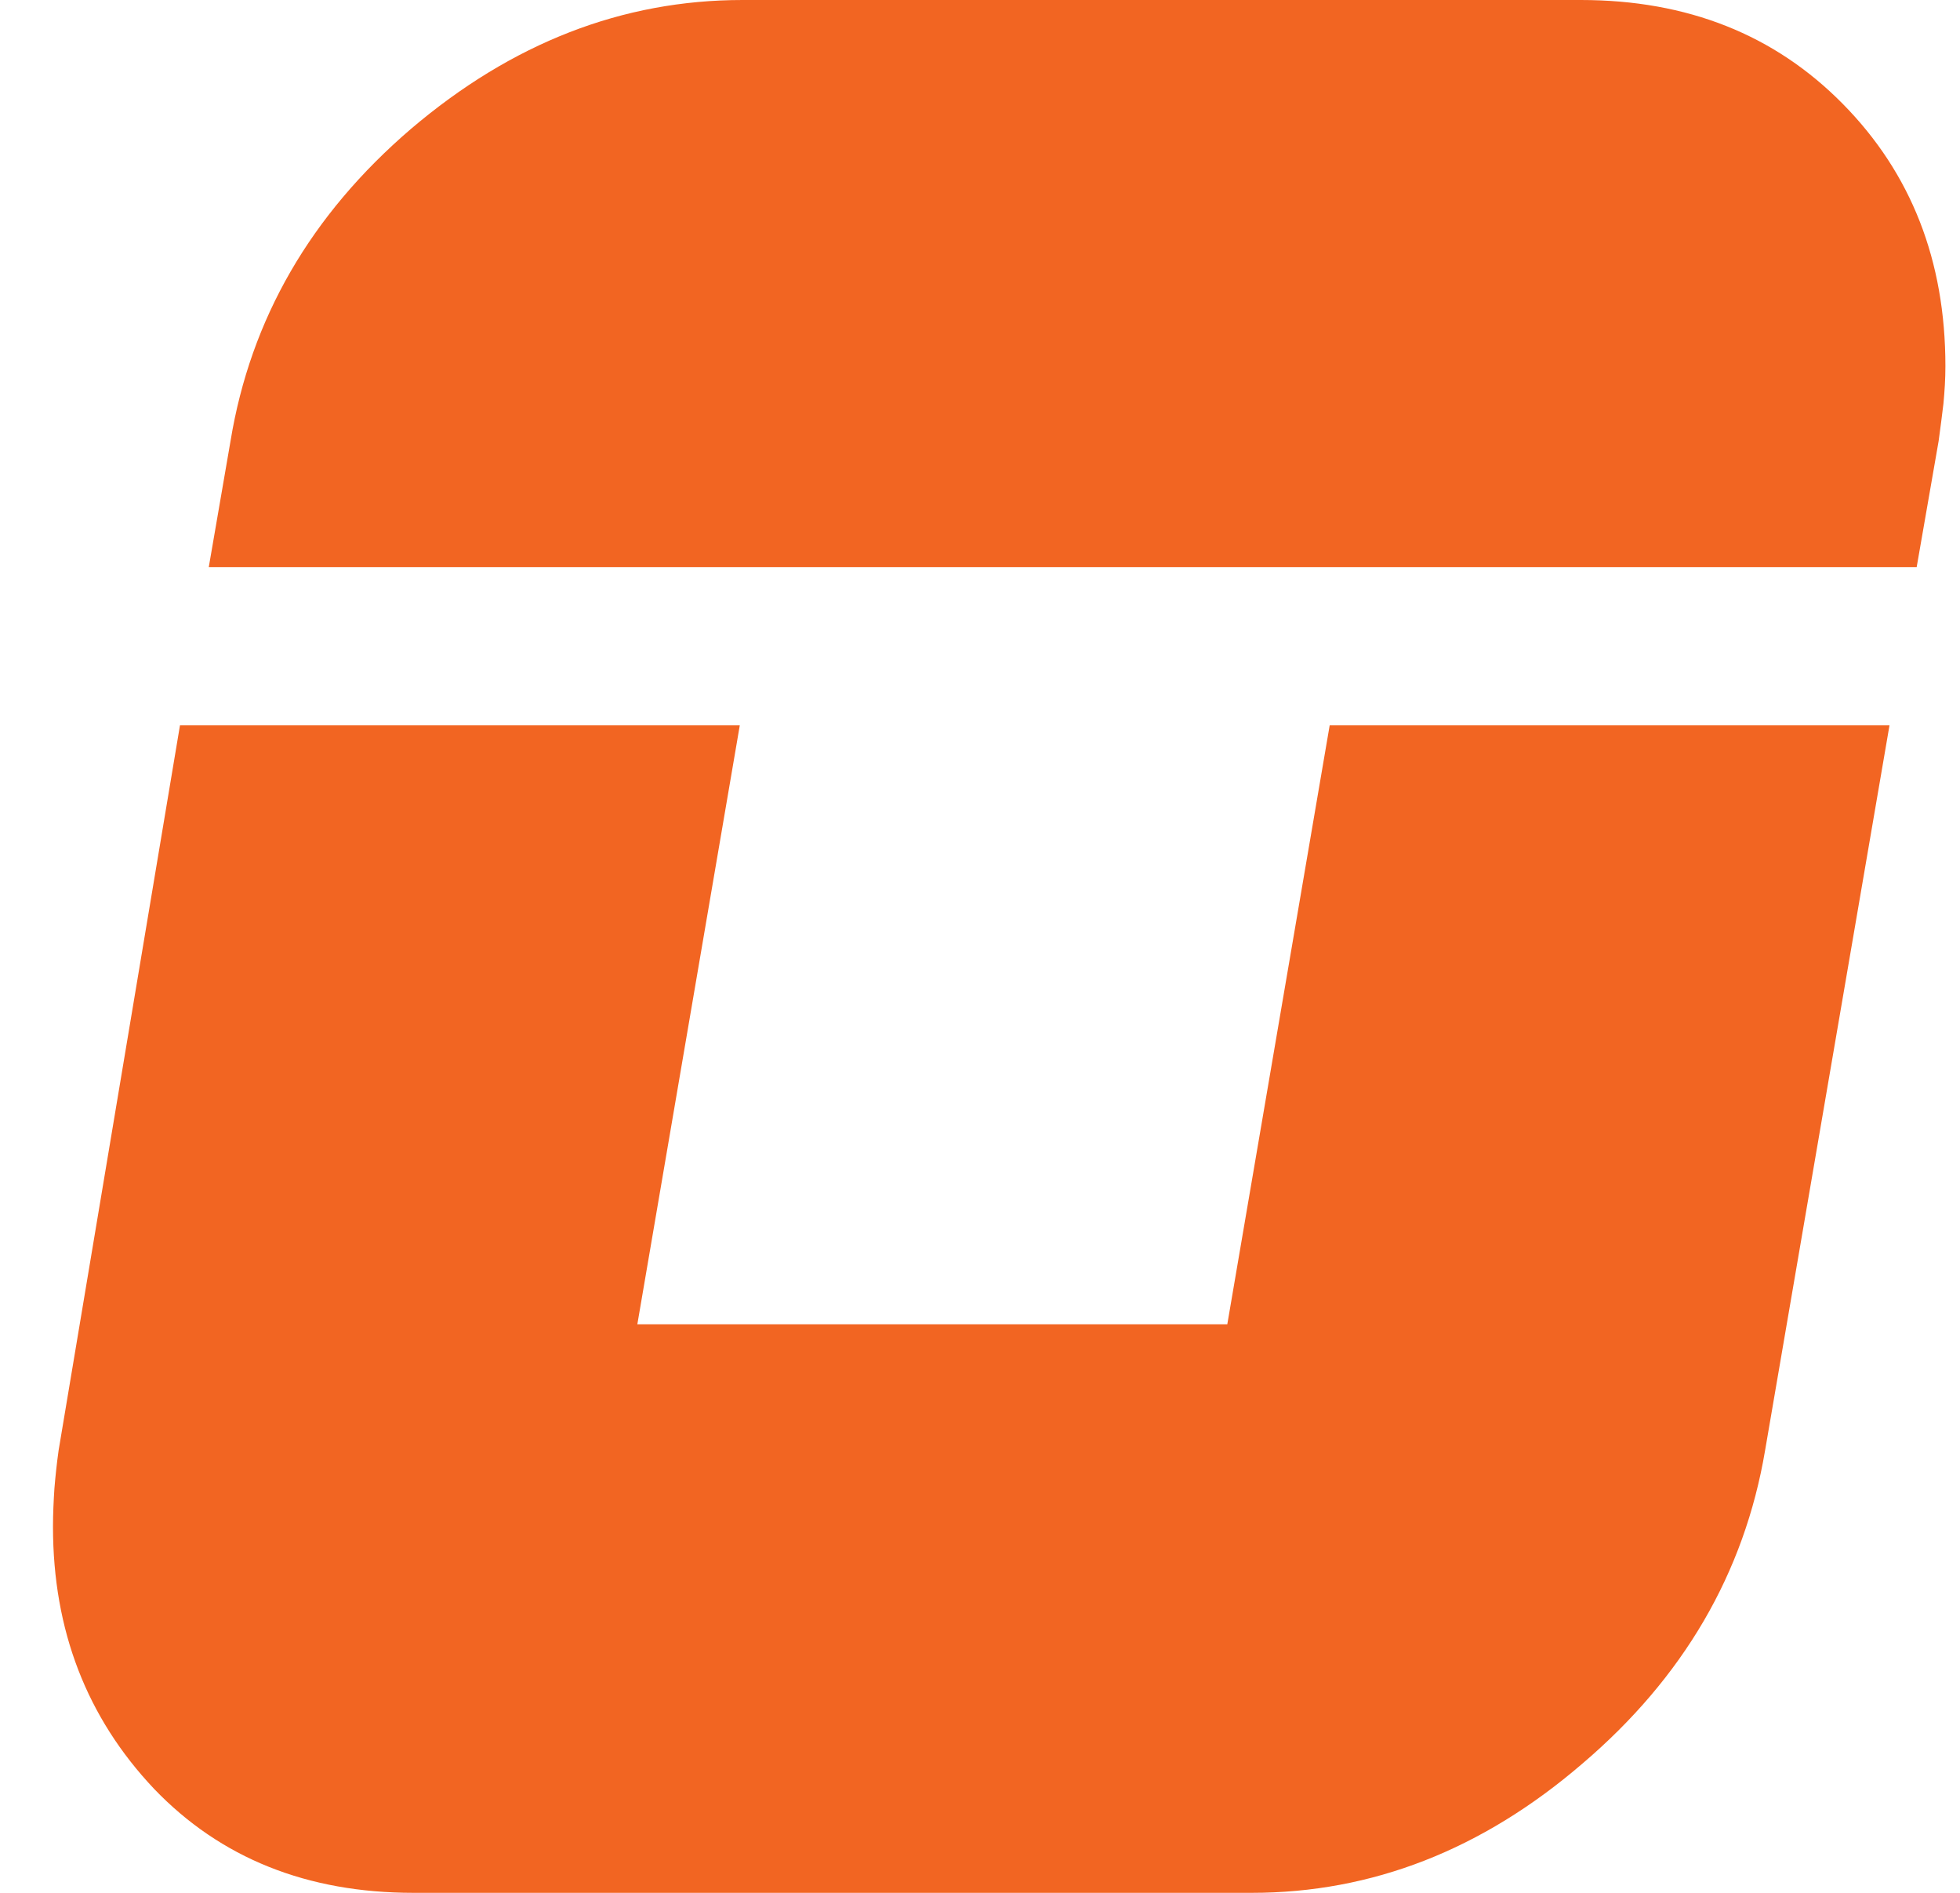 <svg width="29" height="28" viewBox="0 0 29 28" fill="none" xmlns="http://www.w3.org/2000/svg">
<path d="M26.116 21.456C25.809 23.274 24.904 24.82 23.409 26.092C21.929 27.364 20.298 28 18.522 28H6.118C4.543 28 3.263 27.487 2.279 26.461C1.284 25.408 0.784 24.117 0.784 22.584C0.784 22.392 0.793 22.206 0.805 22.02C0.82 21.837 0.84 21.648 0.867 21.456L2.663 10.729H10.946L9.43 19.59H18.159L19.674 10.729H27.957L26.116 21.456ZM28.784 5.416C28.784 5.608 28.772 5.791 28.755 5.971C28.734 6.148 28.71 6.331 28.684 6.523L28.359 8.389H3.089L3.411 6.523C3.707 4.72 4.596 3.18 6.079 1.908C7.574 0.636 9.208 0 10.987 0H23.389C24.966 0 26.258 0.513 27.268 1.539C28.279 2.565 28.784 3.856 28.784 5.416Z" fill="#F26522"/>
</svg>

